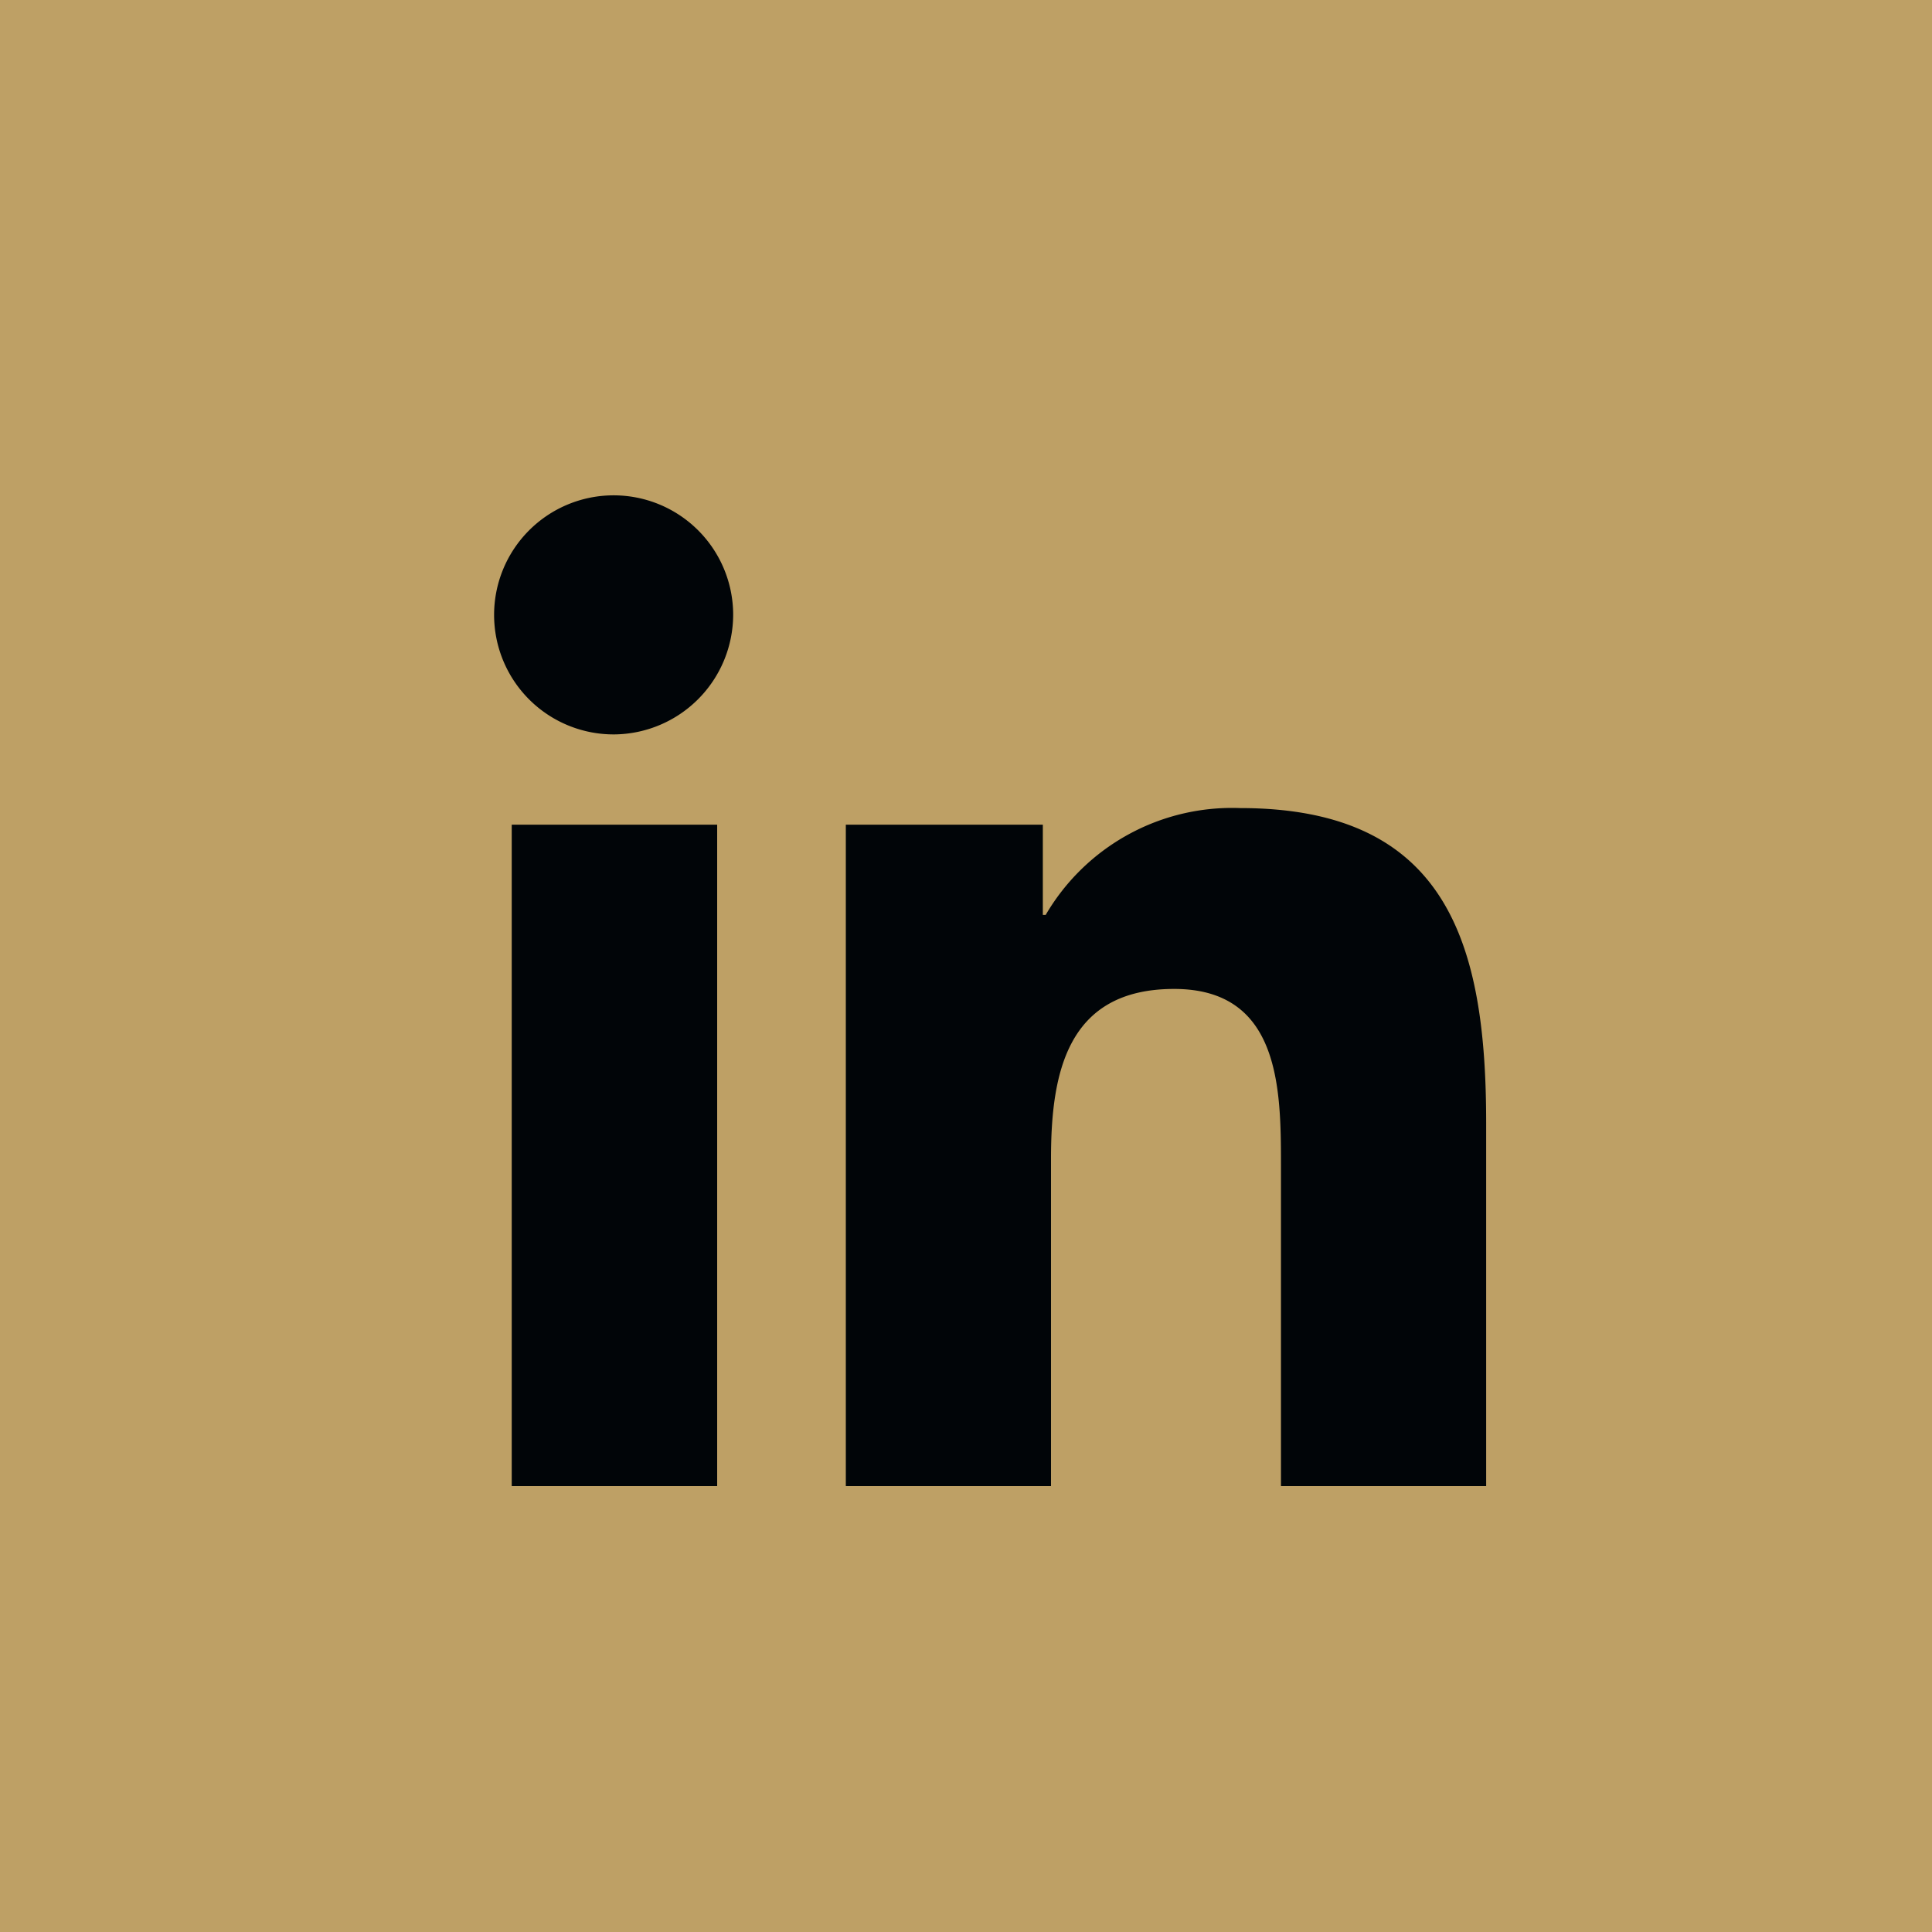 <svg xmlns="http://www.w3.org/2000/svg" width="39" height="39" viewBox="0 0 39 39">
  <g id="Group_8117" data-name="Group 8117" transform="translate(-74 -3779.893)">
    <path id="Path_460" data-name="Path 460" d="M0,0H39V39H0Z" transform="translate(74 3779.893)" fill="#bea065"/>
    <path id="Icon_awesome-linkedin-in" data-name="Icon awesome-linkedin-in" d="M4.477,20H.33V6.648H4.477ZM2.4,4.826A2.413,2.413,0,1,1,4.8,2.4,2.422,2.422,0,0,1,2.4,4.826ZM20,20H15.858V13.5c0-1.549-.031-3.536-2.156-3.536-2.156,0-2.486,1.683-2.486,3.424V20H7.074V6.648h3.977V8.469h.058a4.357,4.357,0,0,1,3.923-2.156c4.2,0,4.968,2.763,4.968,6.353V20Z" transform="translate(84 3789.892)" fill="#010508"/>
  </g>
</svg>
